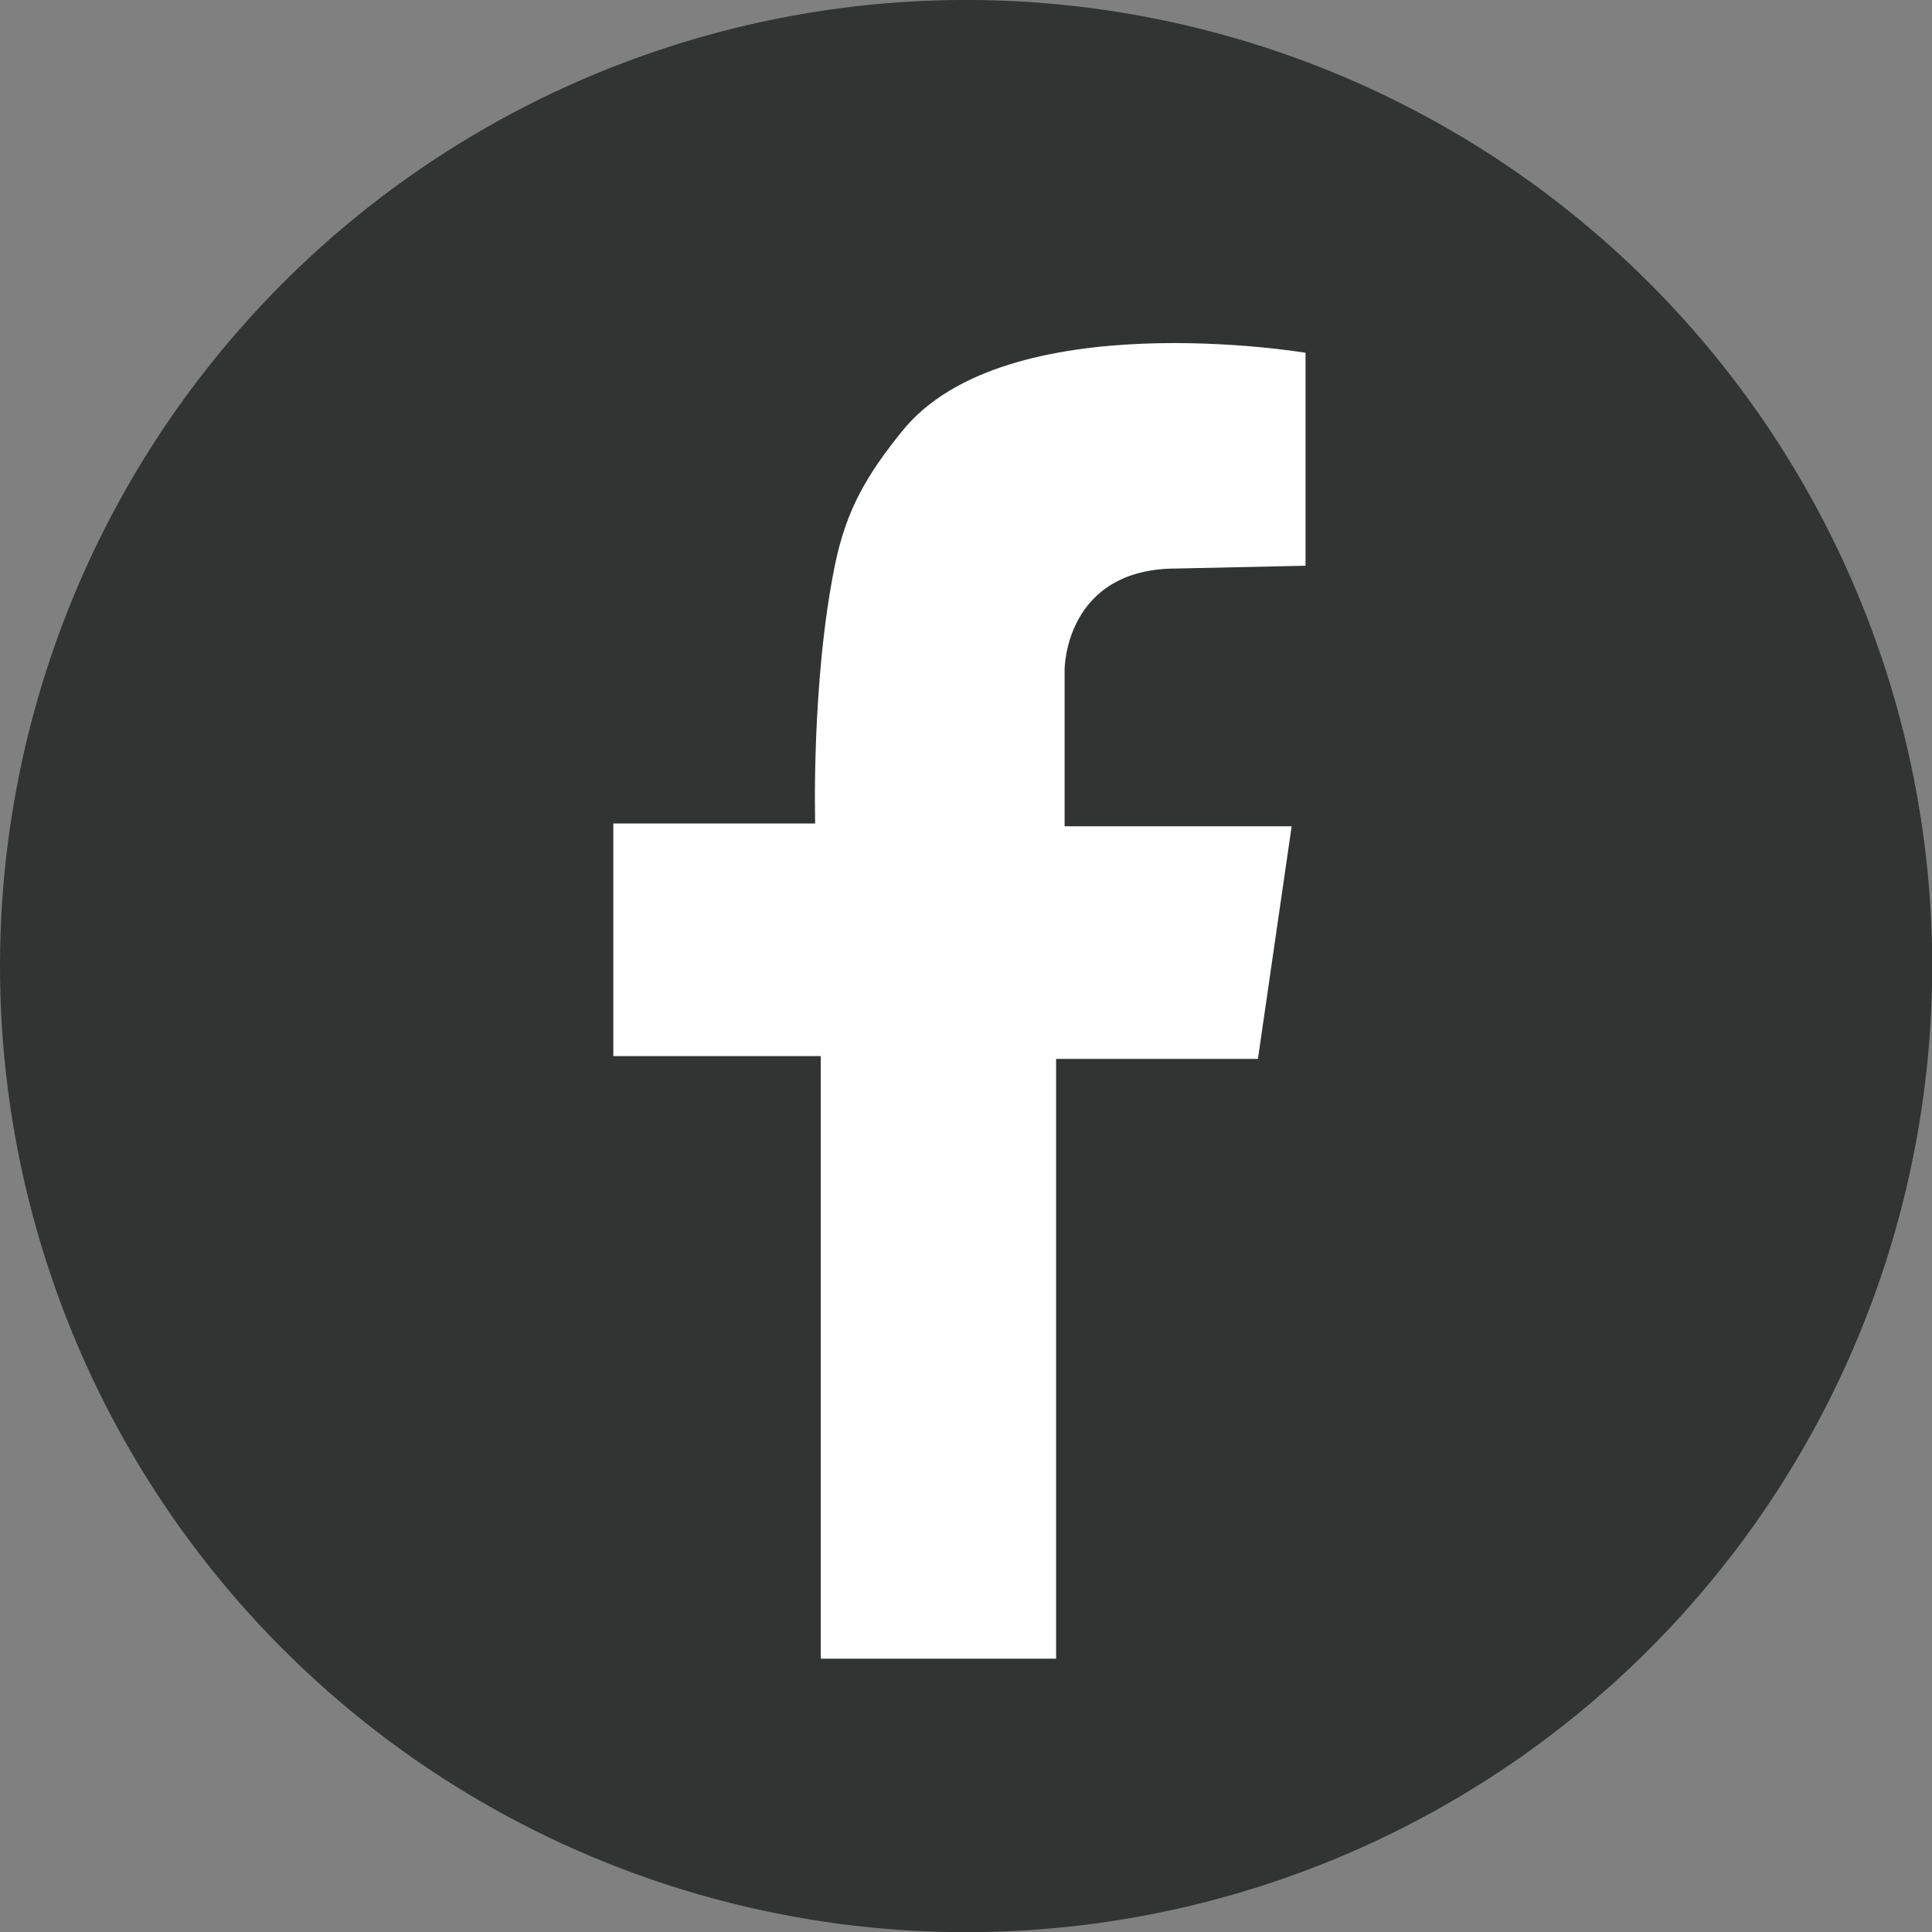 <?xml version="1.0" encoding="UTF-8"?>
<!DOCTYPE svg PUBLIC '-//W3C//DTD SVG 1.0//EN'
          'http://www.w3.org/TR/2001/REC-SVG-20010904/DTD/svg10.dtd'>
<svg height="104.33" viewBox="0 0 104.33 104.33" width="104.33" xmlns="http://www.w3.org/2000/svg" xmlns:xlink="http://www.w3.org/1999/xlink"
><rect x="0" y="0" width="104.33" height="104.33" fill="#808080" stroke="none"/><circle cx="52.17" cy="52.17" fill="#323333" r="52.17" transform="rotate(-77.748 52.17 52.169)"
  /><path d="M70.5,30.55v-11.5c0,0-16.19-2.72-21.79,4.24c-1.85,2.3-3,4.16-3.63,7.26c-1.28,6.31-1.06,13.92-1.06,13.92 h-10.9v12.56h11.2v32.54h12.71V57.18h10.9l1.82-12.56H57.49v-8.47c0,0,0-5.45,6.05-5.45L70.5,30.55z" fill="#fff"
/></svg
>
